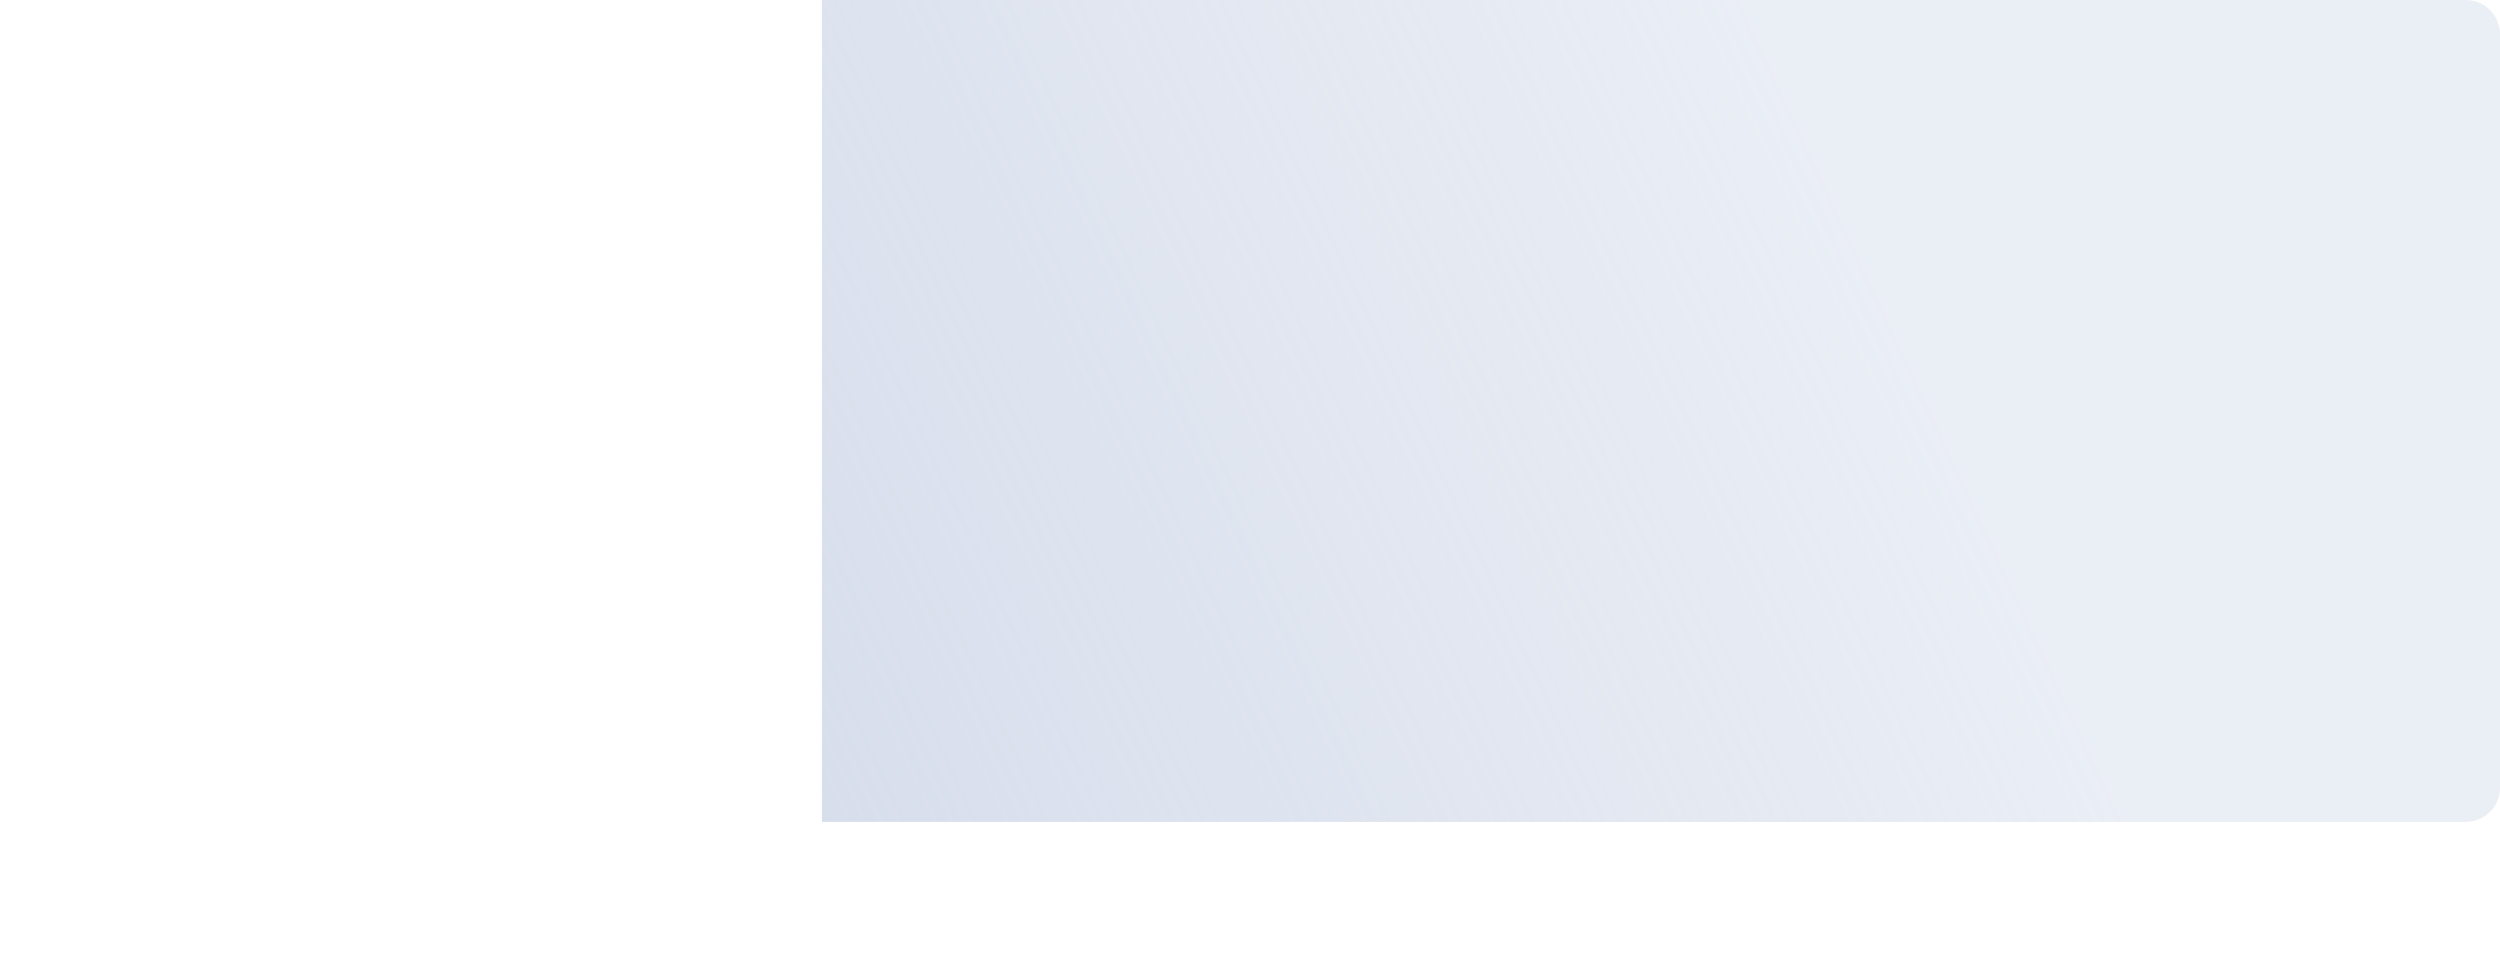 <svg width="73" height="28" viewBox="0 0 73 28" fill="none" xmlns="http://www.w3.org/2000/svg">
<g filter="url(#filter0_f_563_5275)">
<path d="M49.069 16.546C49.082 18.079 50.041 19.364 51.837 19.364C53.633 19.364 54.604 18.079 54.604 16.546V15.855C54.604 14.308 53.652 13.036 51.837 13.036C50.072 13.036 49.082 14.321 49.069 15.855V16.546ZM45.189 11.86C46.979 11.86 47.95 10.588 47.95 9.054V8.364C47.95 6.817 47.004 5.545 45.189 5.545C43.418 5.545 42.428 6.817 42.415 8.364V9.054C42.428 10.588 43.386 11.86 45.189 11.86ZM44.594 19L53.594 5.909H51.99L42.99 19H44.594ZM50.737 15.855C50.737 15.171 51.038 14.494 51.837 14.494C52.674 14.494 52.936 15.171 52.923 15.855V16.546C52.936 17.229 52.655 17.894 51.837 17.894C51.019 17.894 50.737 17.217 50.737 16.546V15.855ZM44.096 9.054V8.364C44.096 7.686 44.383 7.002 45.189 7.002C46.033 7.002 46.282 7.68 46.269 8.364V9.054C46.282 9.738 46.001 10.403 45.189 10.403C44.377 10.403 44.096 9.738 44.096 9.054Z" fill="white"/>
</g>
<path d="M24 0H72C72.552 0 73 0.448 73 1V23C73 23.552 72.552 24 72 24H24V0Z" fill="url(#paint0_linear_563_5275)"/>
<path fill-rule="evenodd" clip-rule="evenodd" d="M1 0C0.448 0 0 0.448 0 1V23C0 23.552 0.448 24 1 24H8.921L12 28L15.079 24H24V0H1Z" fill="url(#paint1_linear_563_5275)"/>
<path fill-rule="evenodd" clip-rule="evenodd" d="M9 10.8V8.857C9 8.099 9.316 7.373 9.879 6.837C10.441 6.301 11.204 6 12 6C12.796 6 13.559 6.301 14.121 6.837C14.684 7.373 15 8.099 15 8.857V10.8H17.4V18H6.6V10.8H9ZM10.2 10.8V8.857C10.2 8.437 10.375 8.022 10.706 7.706C11.04 7.388 11.504 7.2 12 7.2C12.496 7.2 12.96 7.388 13.294 7.706C13.625 8.022 13.8 8.437 13.8 8.857V10.8H10.2ZM7.8 16.8V12H16.2V16.8H7.8Z" fill="white"/>
<defs>
<filter id="filter0_f_563_5275" x="39.415" y="2.545" width="18.19" height="19.82" filterUnits="userSpaceOnUse" color-interpolation-filters="sRGB">
<feFlood flood-opacity="0" result="BackgroundImageFix"/>
<feBlend mode="normal" in="SourceGraphic" in2="BackgroundImageFix" result="shape"/>
<feGaussianBlur stdDeviation="1.5" result="effect1_foregroundBlur_563_5275"/>
</filter>
<linearGradient id="paint0_linear_563_5275" x1="5" y1="38.5" x2="57.5" y2="14" gradientUnits="userSpaceOnUse">
<stop stop-color="#CBD4E6"/>
<stop offset="1" stop-color="#CBD4E6" stop-opacity="0.4"/>
</linearGradient>
<linearGradient id="paint1_linear_563_5275" x1="-12.5" y1="35" x2="24" y2="-1.61349e-06" gradientUnits="userSpaceOnUse">
<stop stop-color="white"/>
<stop offset="1" stop-color="white" stop-opacity="0"/>
</linearGradient>
</defs>
</svg>
